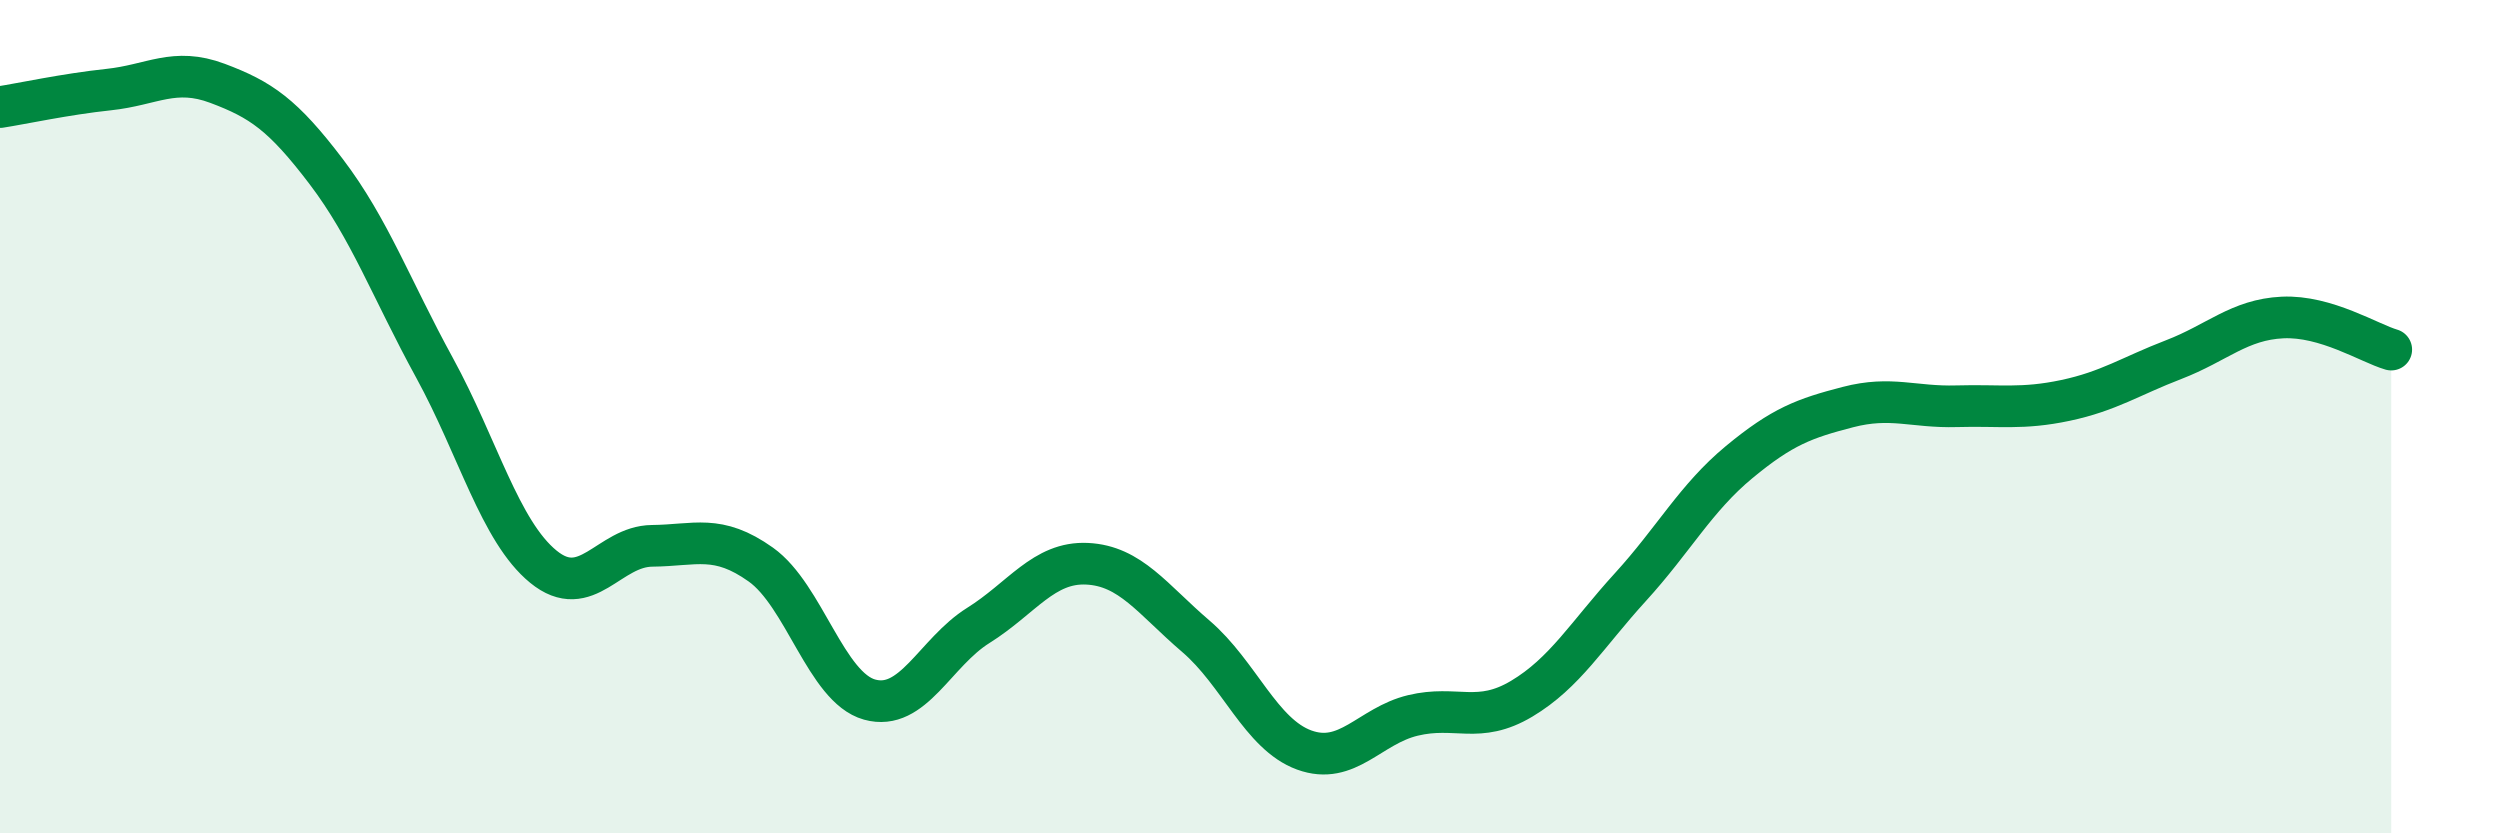 
    <svg width="60" height="20" viewBox="0 0 60 20" xmlns="http://www.w3.org/2000/svg">
      <path
        d="M 0,2.57 C 0.52,2.49 1.57,2.26 2.61,2.15 C 3.65,2.04 4.18,1.61 5.22,2 C 6.26,2.39 6.79,2.75 7.83,4.12 C 8.87,5.49 9.39,6.93 10.43,8.83 C 11.47,10.73 12,12.75 13.04,13.6 C 14.08,14.45 14.61,13.11 15.65,13.1 C 16.69,13.09 17.22,12.81 18.26,13.55 C 19.3,14.29 19.83,16.5 20.87,16.79 C 21.91,17.08 22.44,15.66 23.48,15.01 C 24.52,14.36 25.05,13.48 26.09,13.53 C 27.13,13.58 27.66,14.38 28.7,15.27 C 29.74,16.16 30.26,17.62 31.3,18 C 32.34,18.38 32.87,17.42 33.91,17.17 C 34.95,16.92 35.48,17.39 36.52,16.77 C 37.56,16.15 38.09,15.23 39.13,14.09 C 40.17,12.95 40.7,11.95 41.74,11.09 C 42.78,10.23 43.31,10.04 44.35,9.77 C 45.39,9.5 45.92,9.78 46.96,9.75 C 48,9.72 48.53,9.83 49.57,9.61 C 50.61,9.39 51.13,9.03 52.17,8.63 C 53.21,8.23 53.74,7.67 54.78,7.62 C 55.82,7.57 56.87,8.24 57.39,8.39L57.39 20L0 20Z"
        fill="#008740"
        opacity="0.1"
        stroke-linecap="round"
        stroke-linejoin="round"
      />
      <path
        d="M 0,2.57 C 0.52,2.49 1.57,2.26 2.61,2.15 C 3.65,2.04 4.18,1.61 5.22,2 C 6.26,2.39 6.79,2.75 7.83,4.12 C 8.87,5.49 9.39,6.93 10.43,8.83 C 11.47,10.73 12,12.75 13.04,13.6 C 14.08,14.45 14.61,13.11 15.65,13.1 C 16.69,13.09 17.22,12.81 18.26,13.55 C 19.3,14.29 19.83,16.5 20.87,16.79 C 21.91,17.08 22.44,15.66 23.48,15.01 C 24.52,14.36 25.05,13.48 26.09,13.53 C 27.13,13.58 27.66,14.38 28.7,15.27 C 29.74,16.16 30.26,17.62 31.3,18 C 32.34,18.38 32.87,17.42 33.91,17.17 C 34.95,16.92 35.48,17.39 36.52,16.77 C 37.56,16.15 38.09,15.23 39.13,14.09 C 40.17,12.95 40.7,11.95 41.74,11.09 C 42.78,10.23 43.31,10.04 44.35,9.77 C 45.39,9.5 45.92,9.78 46.96,9.75 C 48,9.72 48.53,9.83 49.57,9.61 C 50.61,9.39 51.13,9.03 52.17,8.63 C 53.21,8.23 53.74,7.67 54.78,7.62 C 55.82,7.57 56.87,8.24 57.39,8.39"
        stroke="#008740"
        stroke-width="1"
        fill="none"
        stroke-linecap="round"
        stroke-linejoin="round"
      />
    </svg>
  